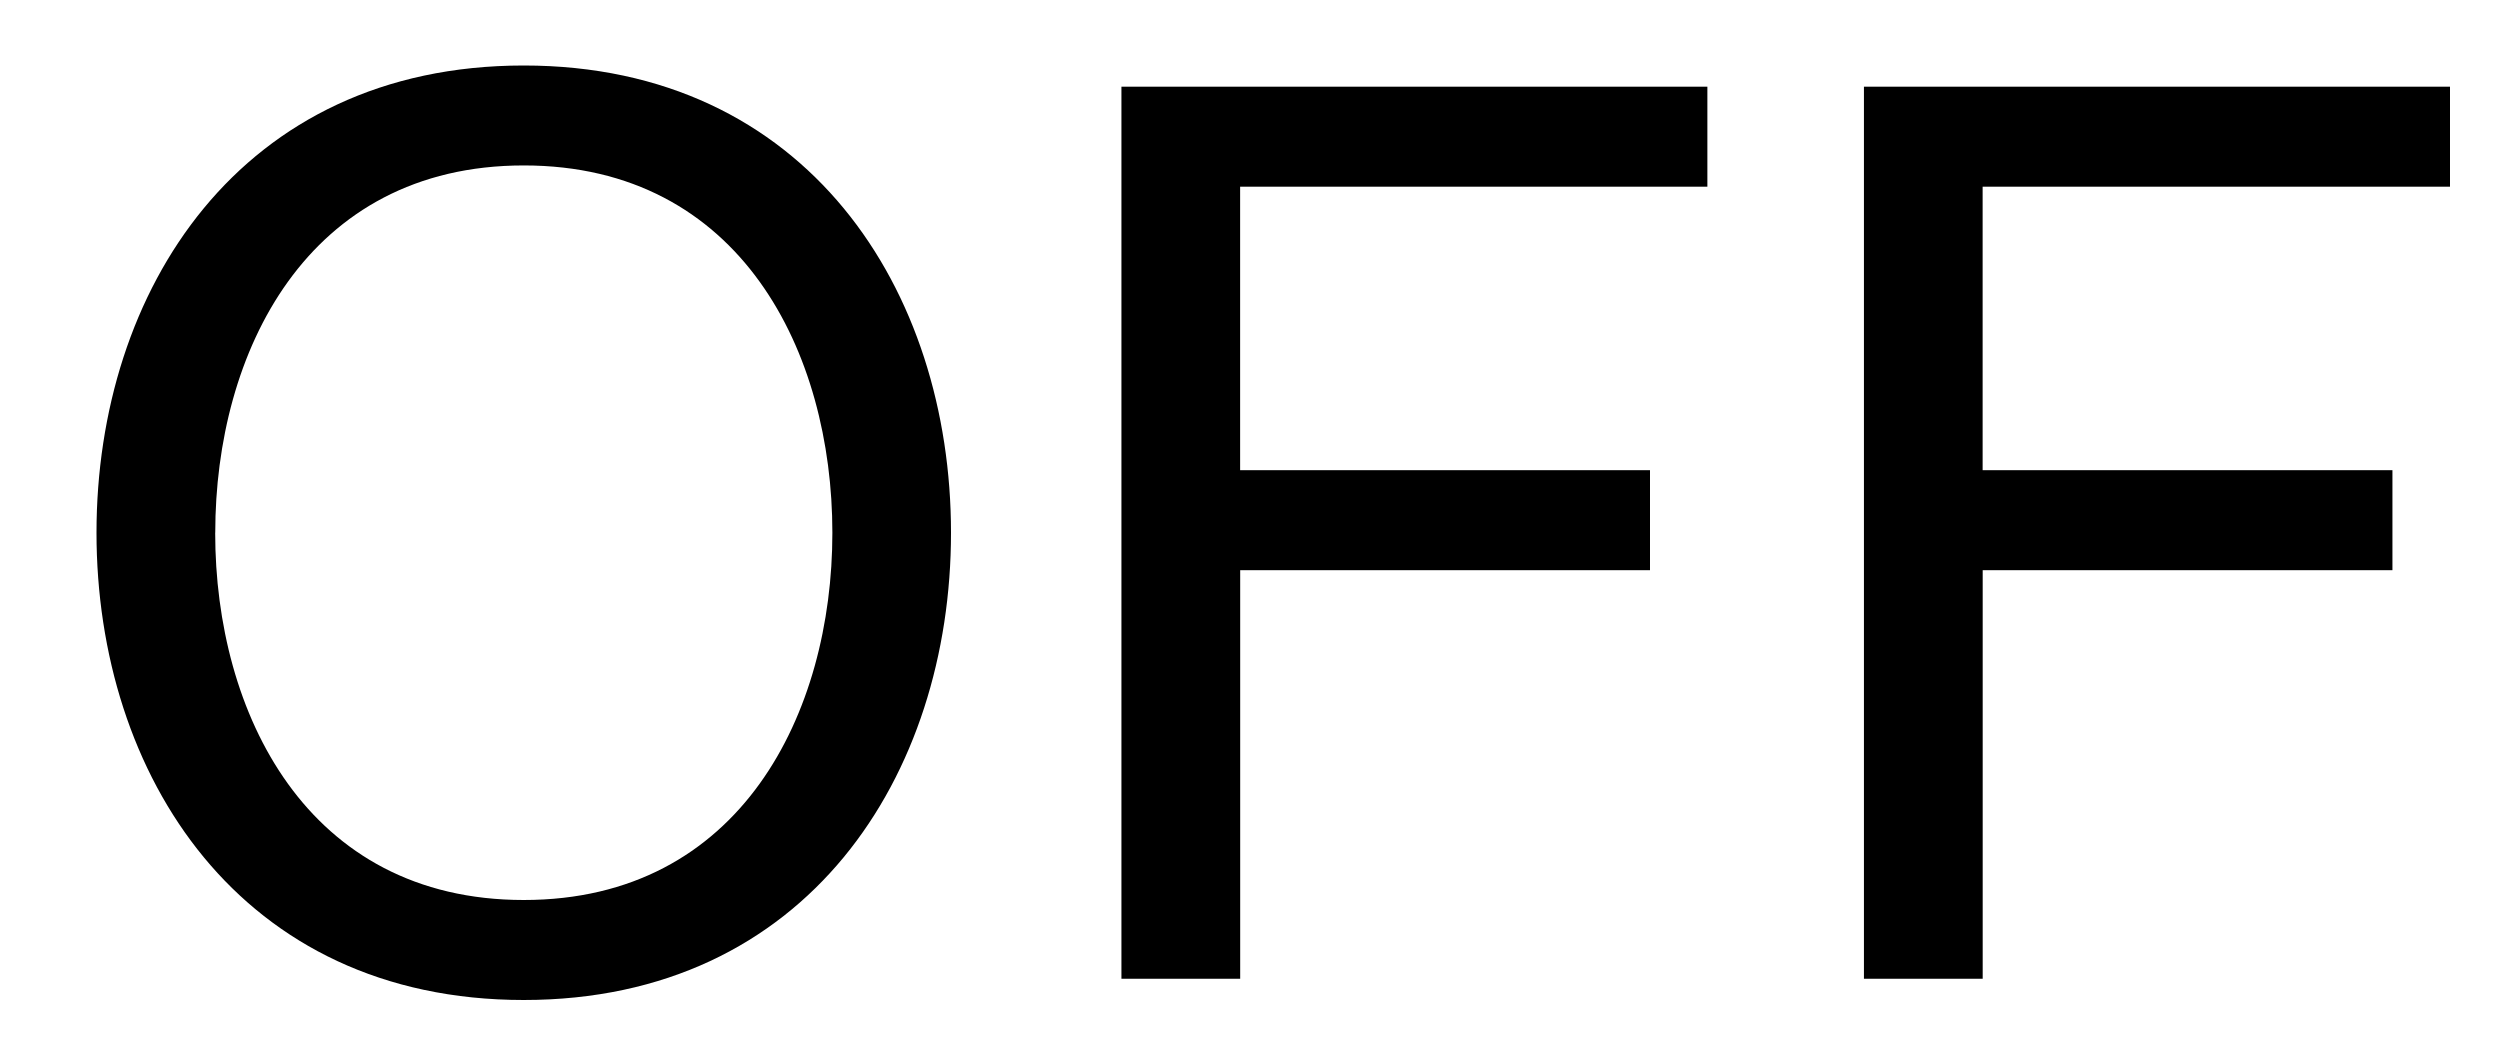 <svg id="e1e0236e-e43c-4eab-9025-873f3edae5c3" data-name="レイヤー 1" xmlns="http://www.w3.org/2000/svg" viewBox="0 0 40 17"><path d="M1.544,8.524C1.544,12.4,3.842,16,8.38,16s6.836-3.6,6.836-7.476-2.3-7.476-6.836-7.476S1.544,4.646,1.544,8.524Zm1.9,0c0-2.879,1.459-5.877,4.937-5.877s4.937,3,4.937,5.877S11.858,14.4,8.38,14.4,3.443,11.4,3.443,8.524Z"/><path d="M17.943,15.66h1.9V9.123H26.4v-1.6H19.842V2.987h7.476v-1.6H17.943Z"/><path d="M29.823,15.66h1.9V9.123h6.556v-1.6H31.722V2.987H39.2v-1.6H29.823Z"/></svg>